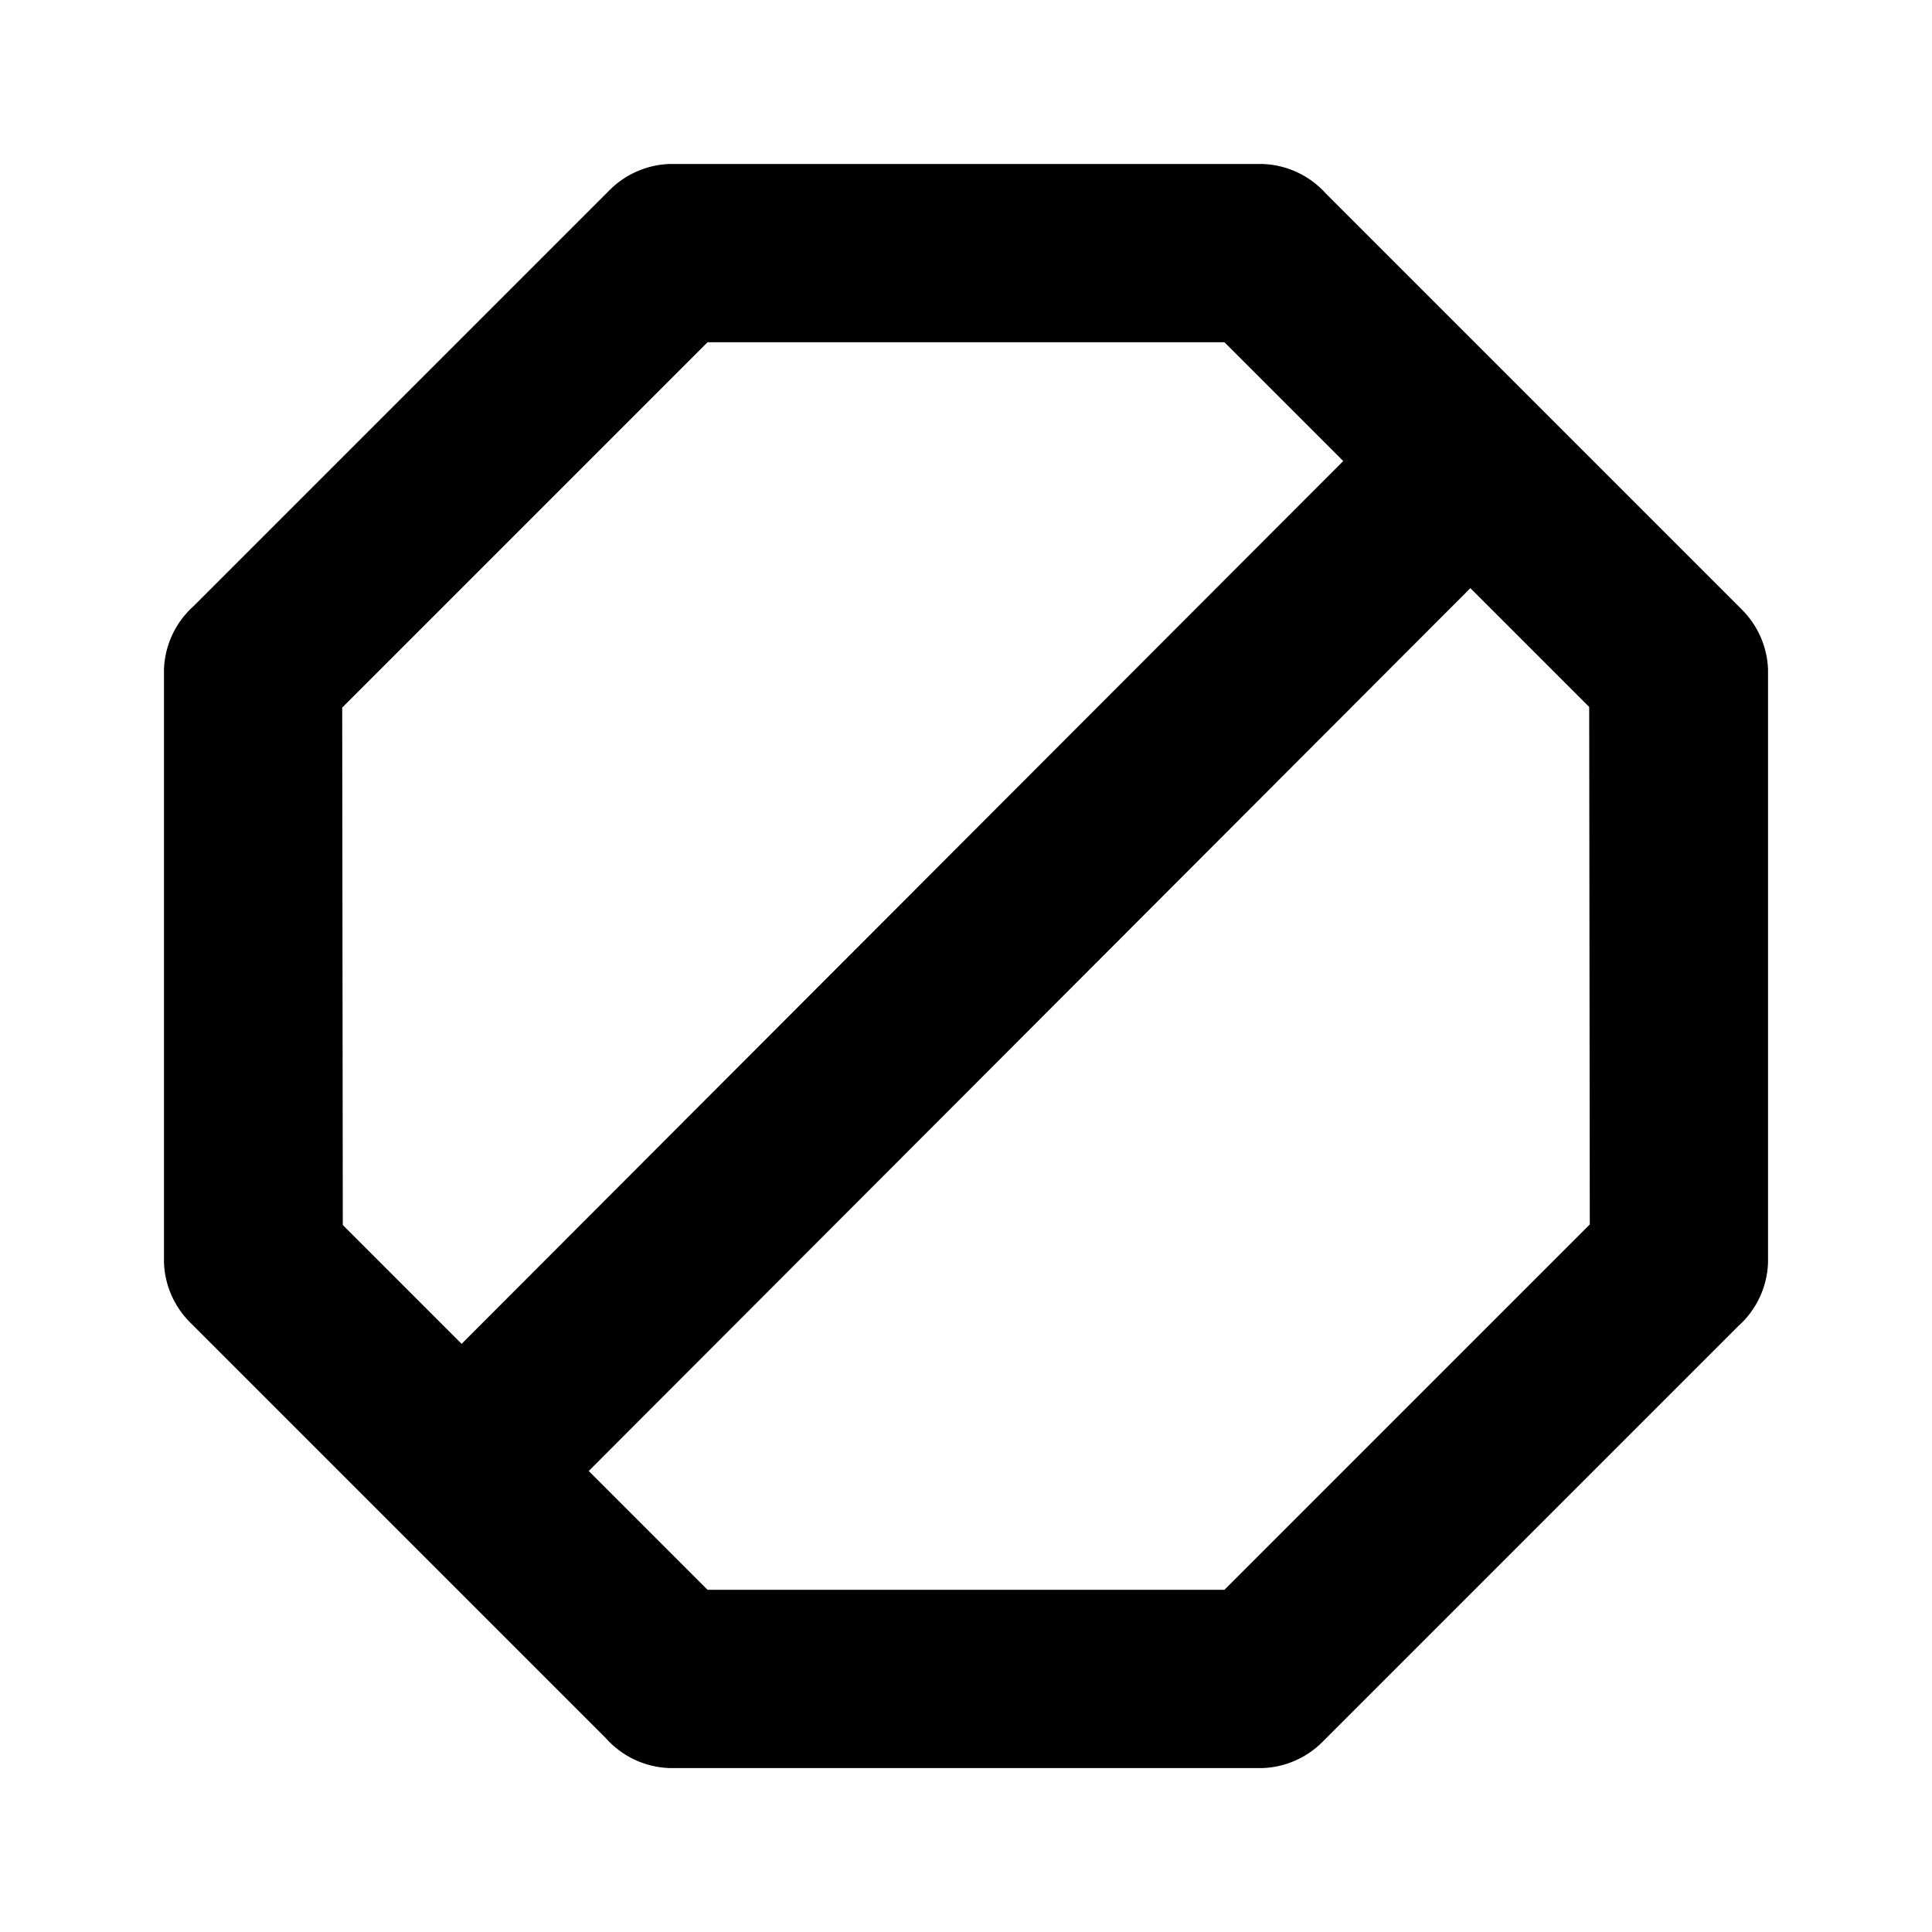 <?xml version="1.0" encoding="UTF-8"?>
<!-- The Best Svg Icon site in the world: iconSvg.co, Visit us! https://iconsvg.co -->
<svg fill="#000000" width="800px" height="800px" version="1.1" viewBox="144 144 512 512" xmlns="http://www.w3.org/2000/svg">
 <path d="m605.62 305.54-110.21-110.21c-4.266-4.777-10.289-7.617-16.688-7.871h-157.44c-5.93 0.25-11.551 2.723-15.742 6.93l-110.21 110.21h-0.004c-4.777 4.266-7.617 10.289-7.871 16.688v157.44c0.25 5.934 2.723 11.555 6.93 15.742l110.21 110.21v0.004c4.266 4.777 10.289 7.617 16.688 7.871h157.44c5.934-0.246 11.555-2.723 15.742-6.926l110.21-110.21c4.777-4.266 7.617-10.289 7.871-16.688v-157.44c-0.246-5.93-2.723-11.551-6.926-15.742zm-370.93 25.977 96.824-96.824h136.97l31.488 31.488-233.64 233.95-31.488-31.488zm330.62 136.97-96.828 96.828h-136.97l-31.488-31.488 233.64-233.96 31.488 31.488z"/>
</svg>